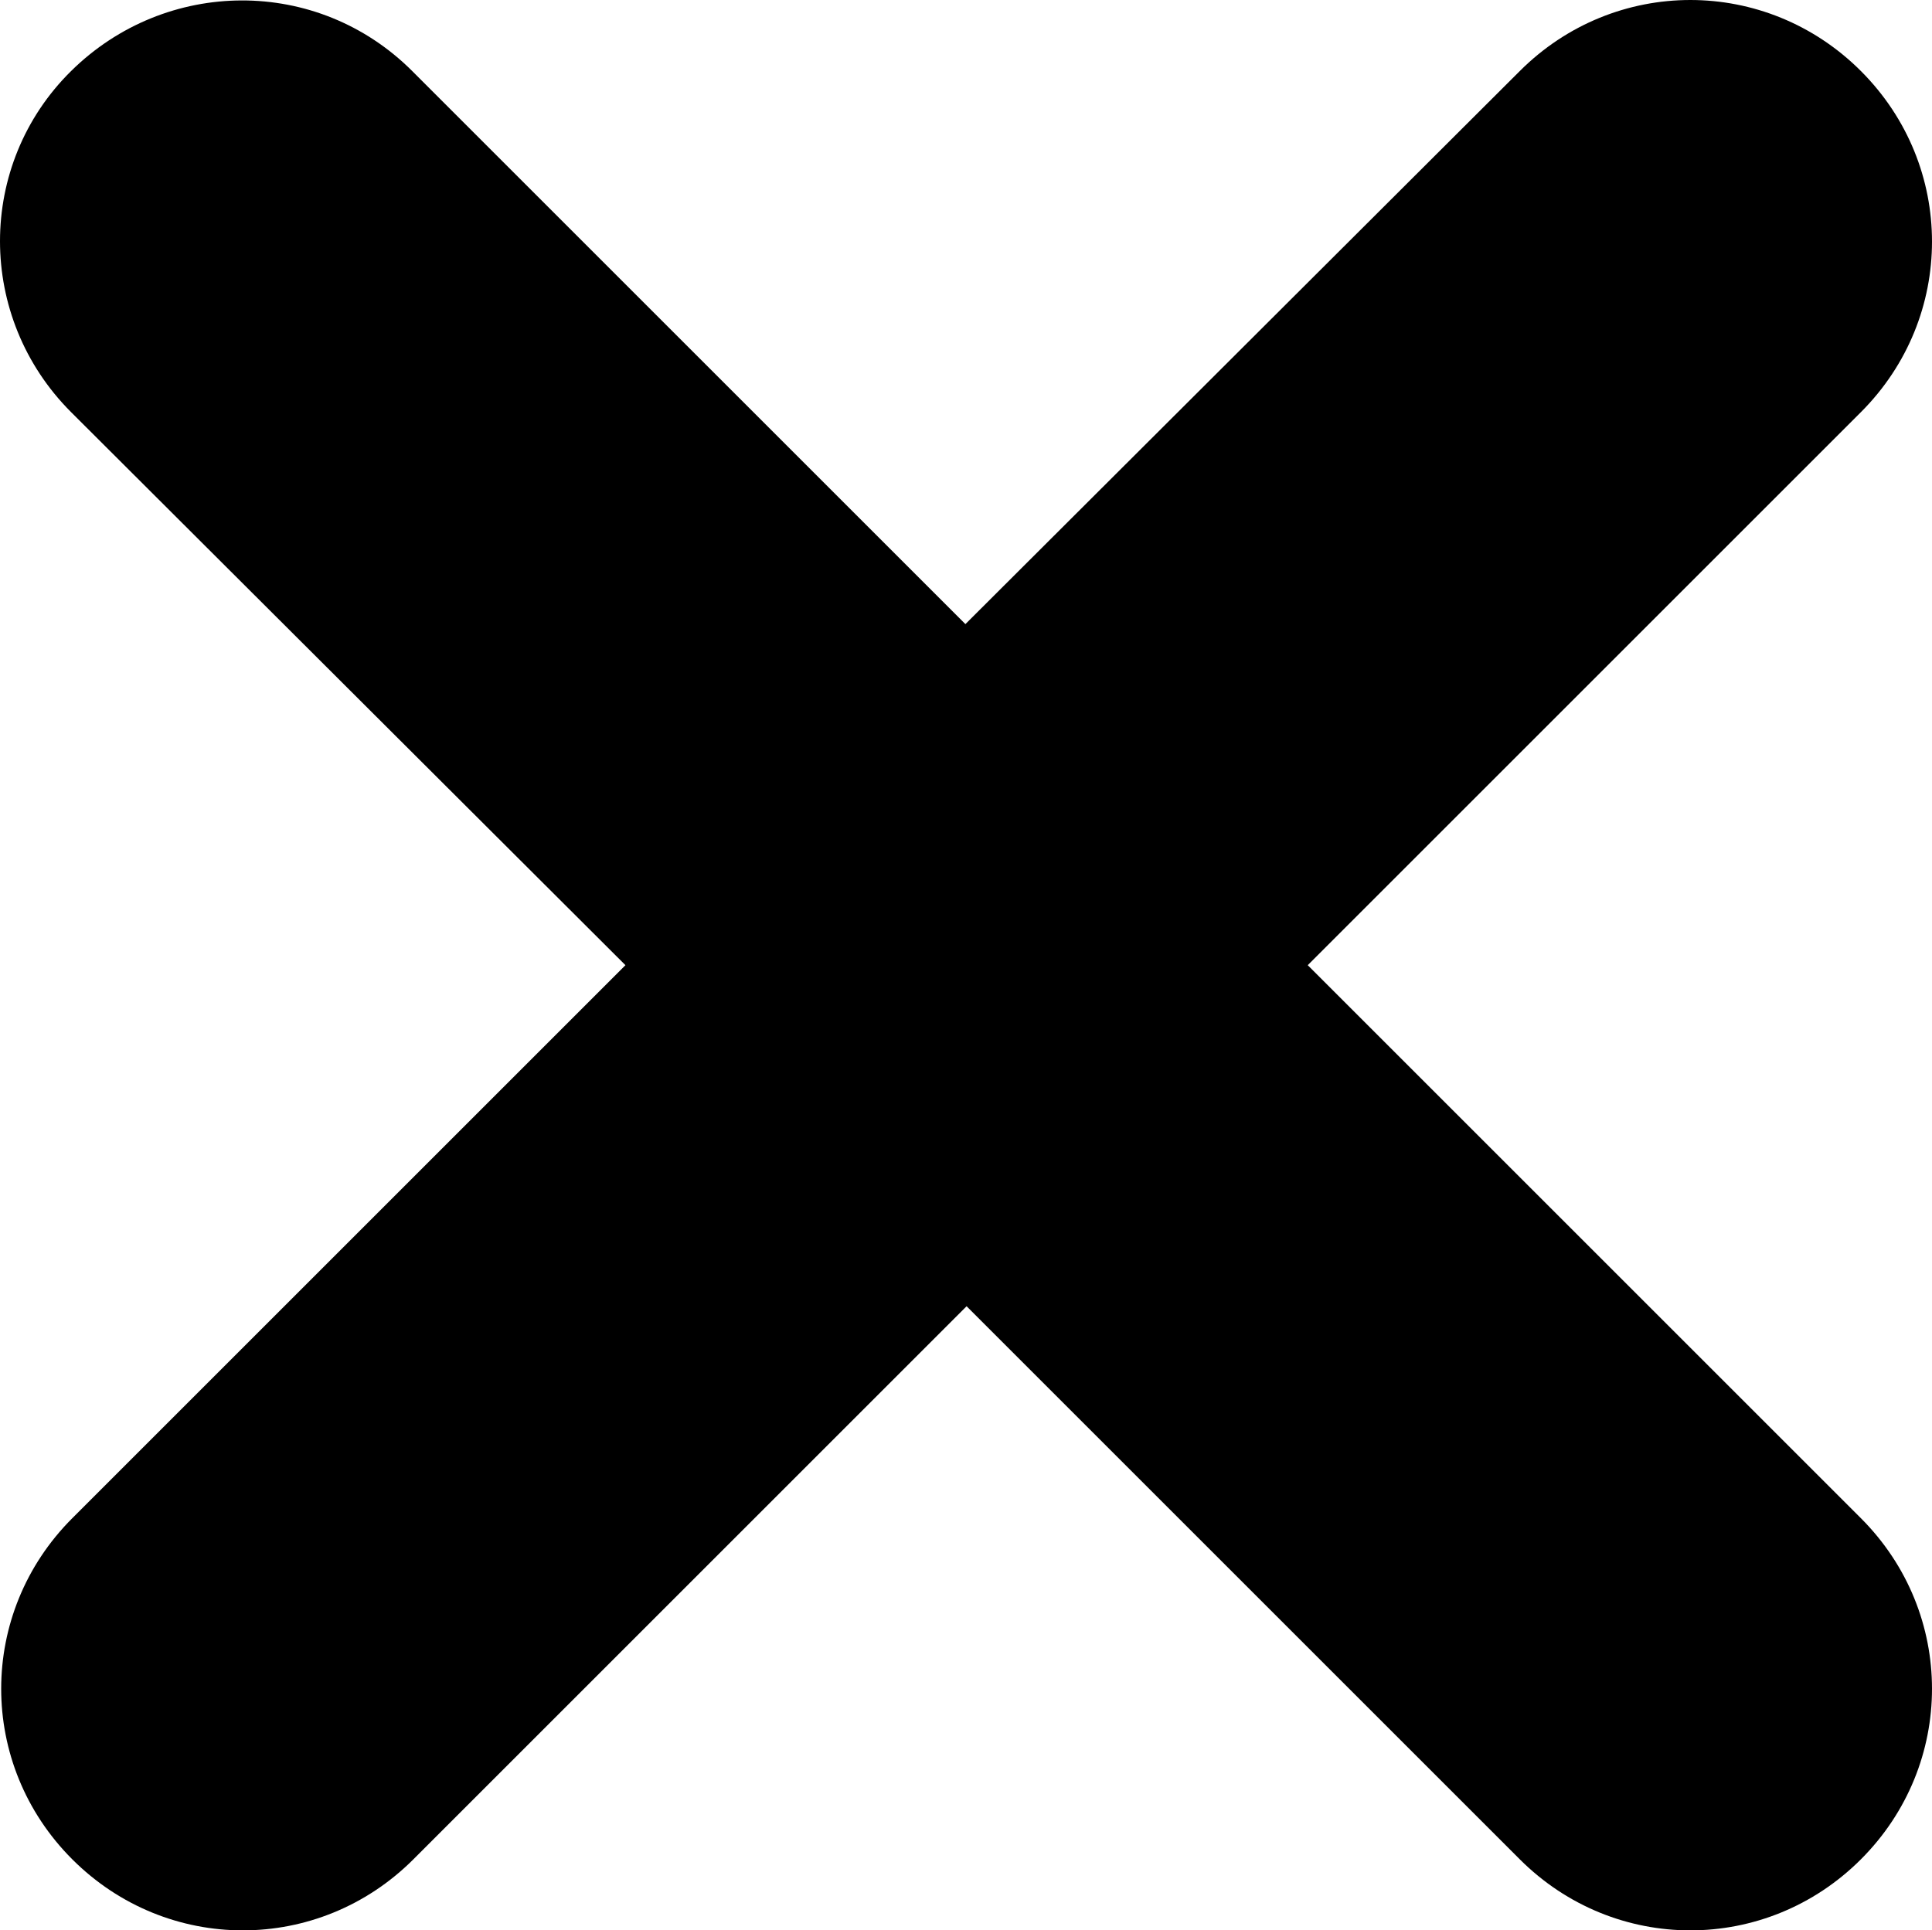 <?xml version="1.0" encoding="UTF-8"?><svg id="Layer_2" xmlns="http://www.w3.org/2000/svg" viewBox="0 0 16.31 16.3"><g id="PopUp_SUBSCRIBE"><path d="M15.71,3.48l-4.67,4.67,4.67,4.67c.8.8.8,2.08,0,2.88-.4.4-.92.6-1.44.6s-1.04-.2-1.44-.6l-4.67-4.67-4.67,4.67c-.4.4-.92.6-1.44.6s-1.04-.2-1.44-.6c-.8-.8-.8-2.08,0-2.88l4.67-4.67L.6,3.48C-.2,2.68-.2,1.39.6.6S2.68-.2,3.48.6l4.67,4.67L12.83.6c.8-.8,2.08-.8,2.88,0,.8.8.8,2.08,0,2.88h0Z"/></g></svg>